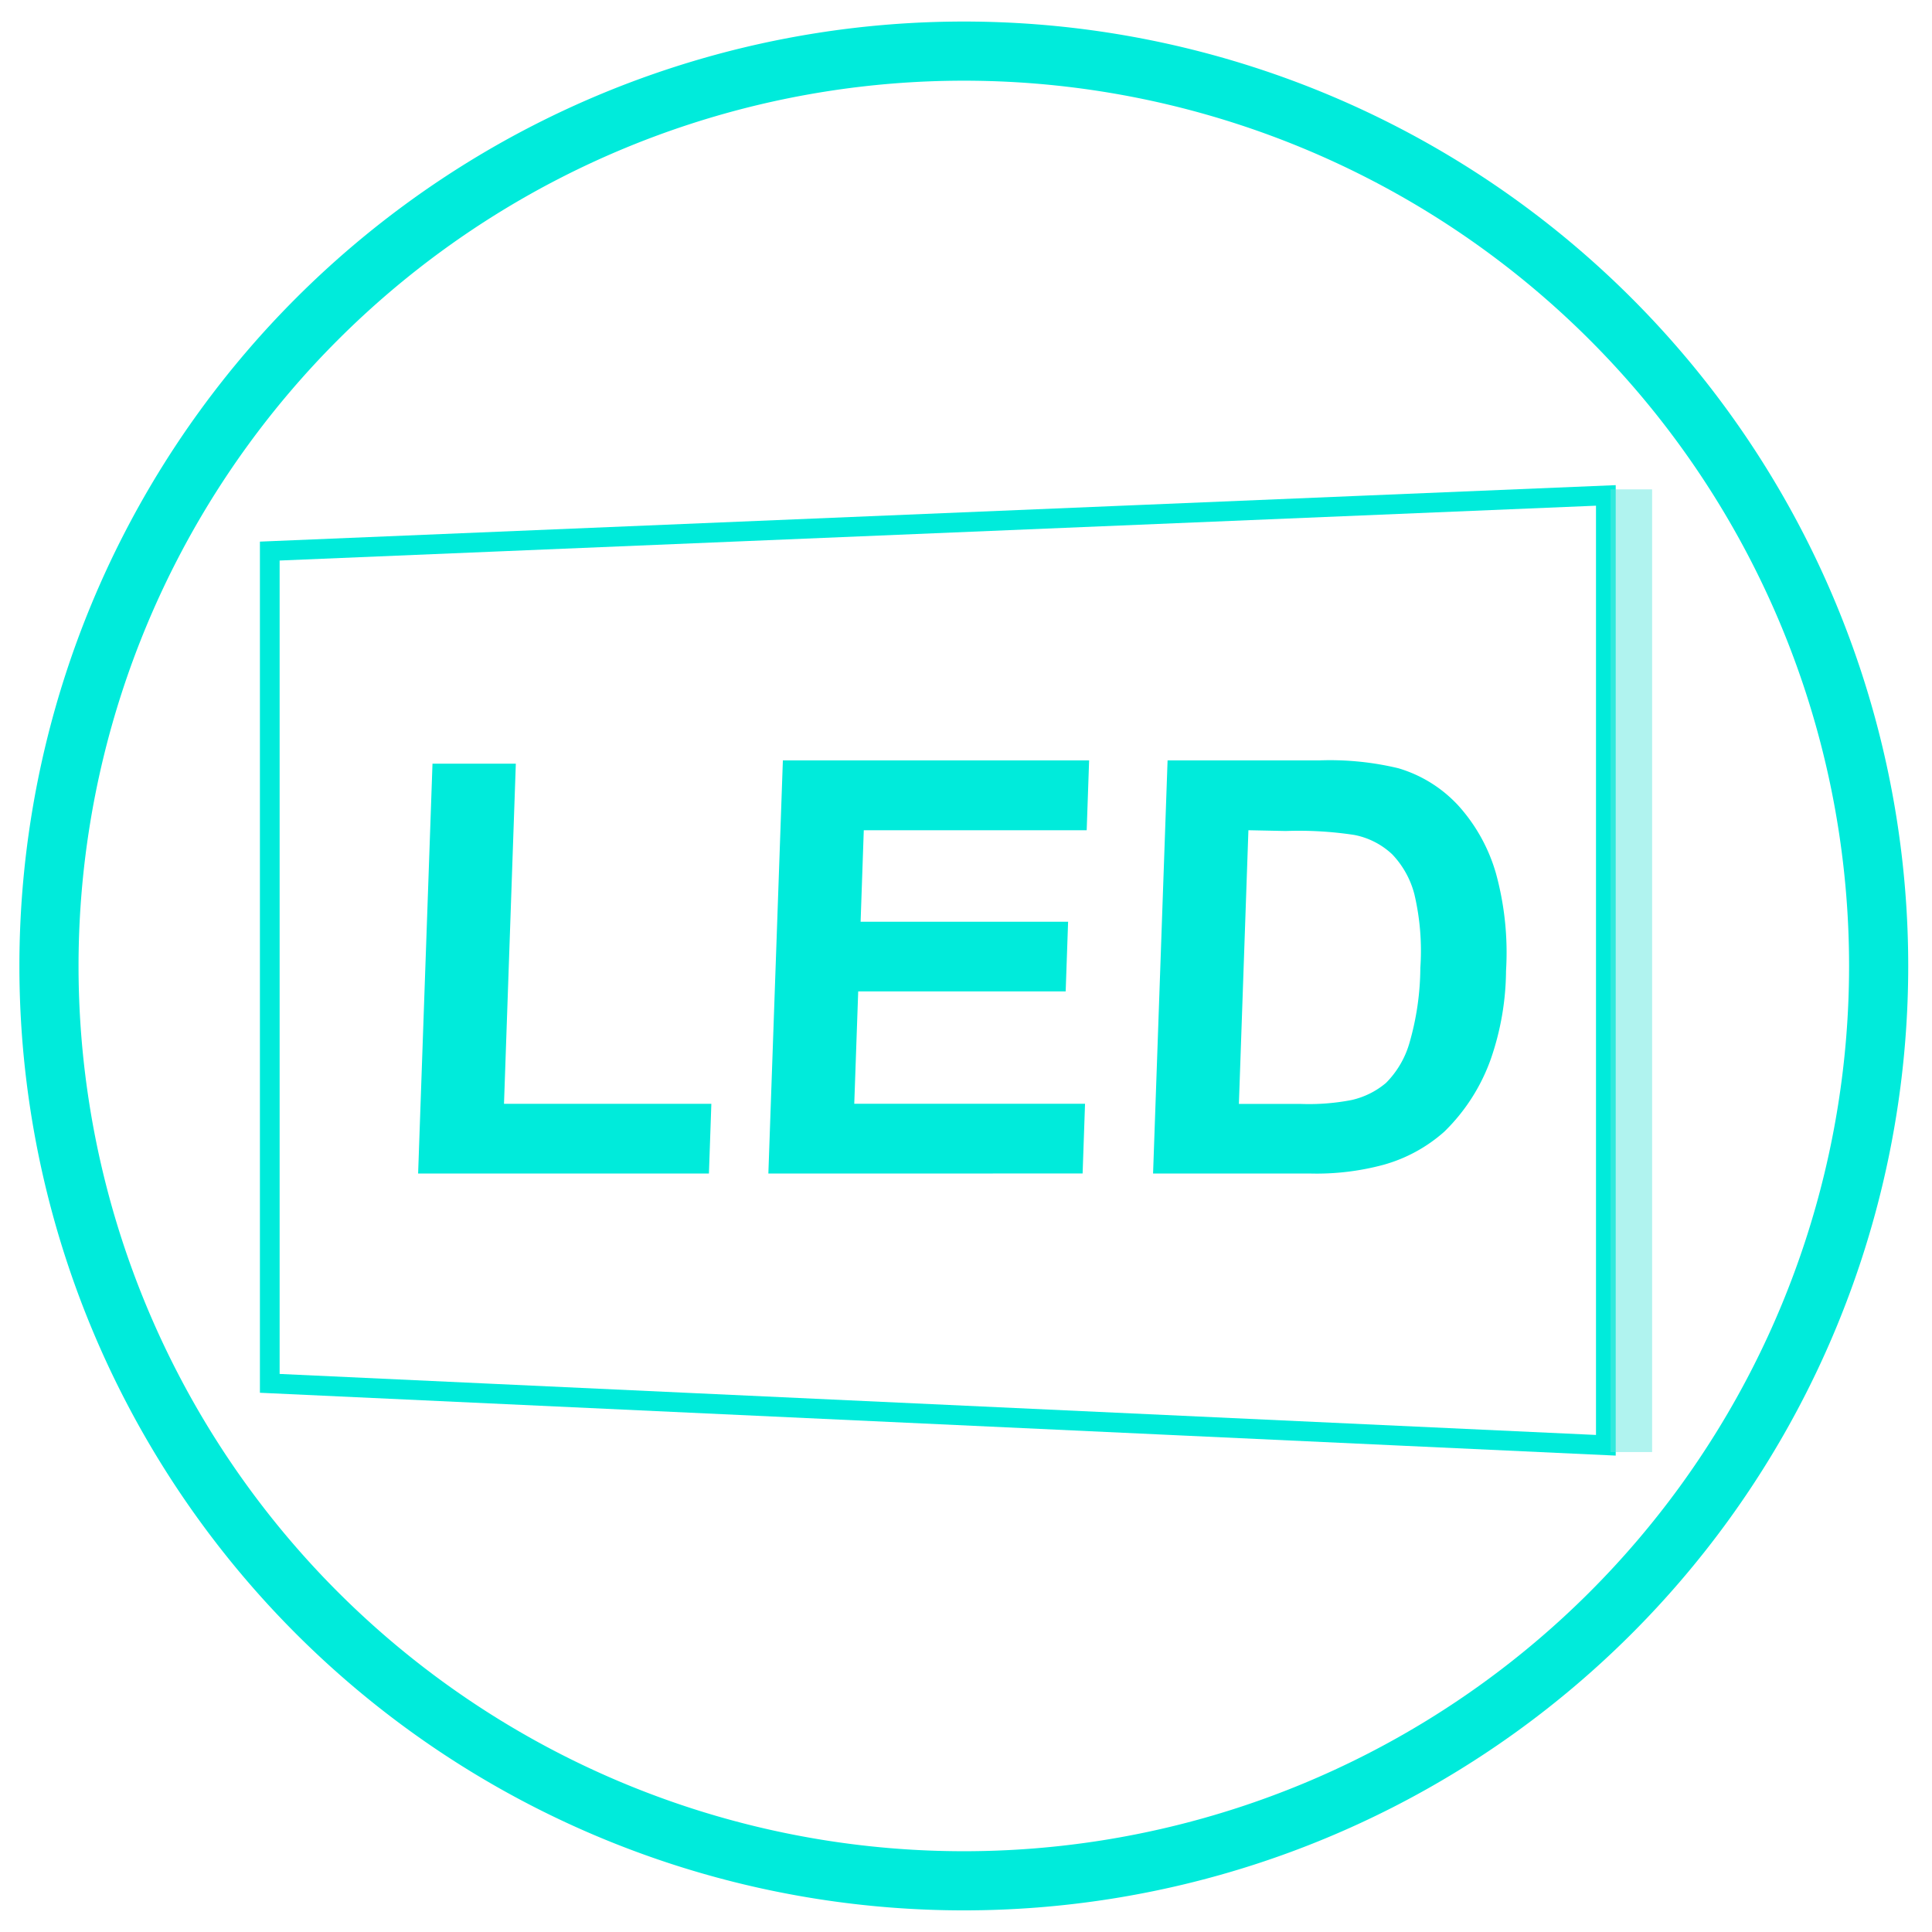 <svg xmlns="http://www.w3.org/2000/svg" xmlns:xlink="http://www.w3.org/1999/xlink" width="98" height="98" viewBox="0 0 98 98">
  <defs>
    <clipPath id="clip-path">
      <rect id="Rectangle_112" data-name="Rectangle 112" width="98" height="98" transform="translate(0.2)" fill="none"/>
    </clipPath>
  </defs>
  <g id="Artboard_15" data-name="Artboard 15" transform="translate(-0.2)" clip-path="url(#clip-path)">
    <path id="Path_7803" data-name="Path 7803" d="M85.872,80.941,18.1,77.8V35.583L85.872,32.76Z" transform="translate(-4.216 -7.63)" fill="none" stroke="#00ebdb" stroke-width="1"/>
    <rect id="Rectangle_111" data-name="Rectangle 111" width="2.109" height="48.833" transform="translate(81.894 24.823)" fill="#63e9e0" opacity="0.5"/>
    <path id="Path_7804" data-name="Path 7804" d="M27.91,71.288,28.639,50.5h4.227l-.6,17.252H42.784l-.123,3.536Z" transform="translate(-6.501 -11.762)" fill="#00ebdb"/>
    <path id="Path_7805" data-name="Path 7805" d="M51.07,71.237l.736-20.957H67.34l-.123,3.544H55.91l-.161,4.641H66.274L66.151,62H55.627l-.2,5.7H67.133l-.123,3.536Z" transform="translate(-11.895 -11.711)" fill="#00ebdb"/>
    <g id="Group_90" data-name="Group 90" transform="translate(2.692 2.593)">
      <path id="Path_7806" data-name="Path 7806" d="M77.246,50.277h7.732a14.881,14.881,0,0,1,3.974.4A6.727,6.727,0,0,1,92.021,52.6,8.722,8.722,0,0,1,93.9,56a15.181,15.181,0,0,1,.514,4.955,13.938,13.938,0,0,1-.767,4.457,9.65,9.65,0,0,1-2.37,3.705,7.778,7.778,0,0,1-3.068,1.672,13.041,13.041,0,0,1-3.759.445H76.51Zm4.1,3.544-.483,13.884h3.16a11.322,11.322,0,0,0,2.562-.2,4.1,4.1,0,0,0,1.741-.867,4.718,4.718,0,0,0,1.181-2,13.954,13.954,0,0,0,.56-3.835,12.542,12.542,0,0,0-.3-3.728,4.6,4.6,0,0,0-1.128-2.033,3.874,3.874,0,0,0-1.925-.982,18.67,18.67,0,0,0-3.467-.2Z" transform="translate(-20.513 -14.301)" fill="#00ebdb"/>
      <path id="Path_7807" data-name="Path 7807" d="M96.312,49.781a46.405,46.405,0,1,0,0,.008Z" transform="translate(-3.51 -3.38)" fill="none" stroke="#00ebdb" stroke-width="3"/>
    </g>
  </g>
</svg>

